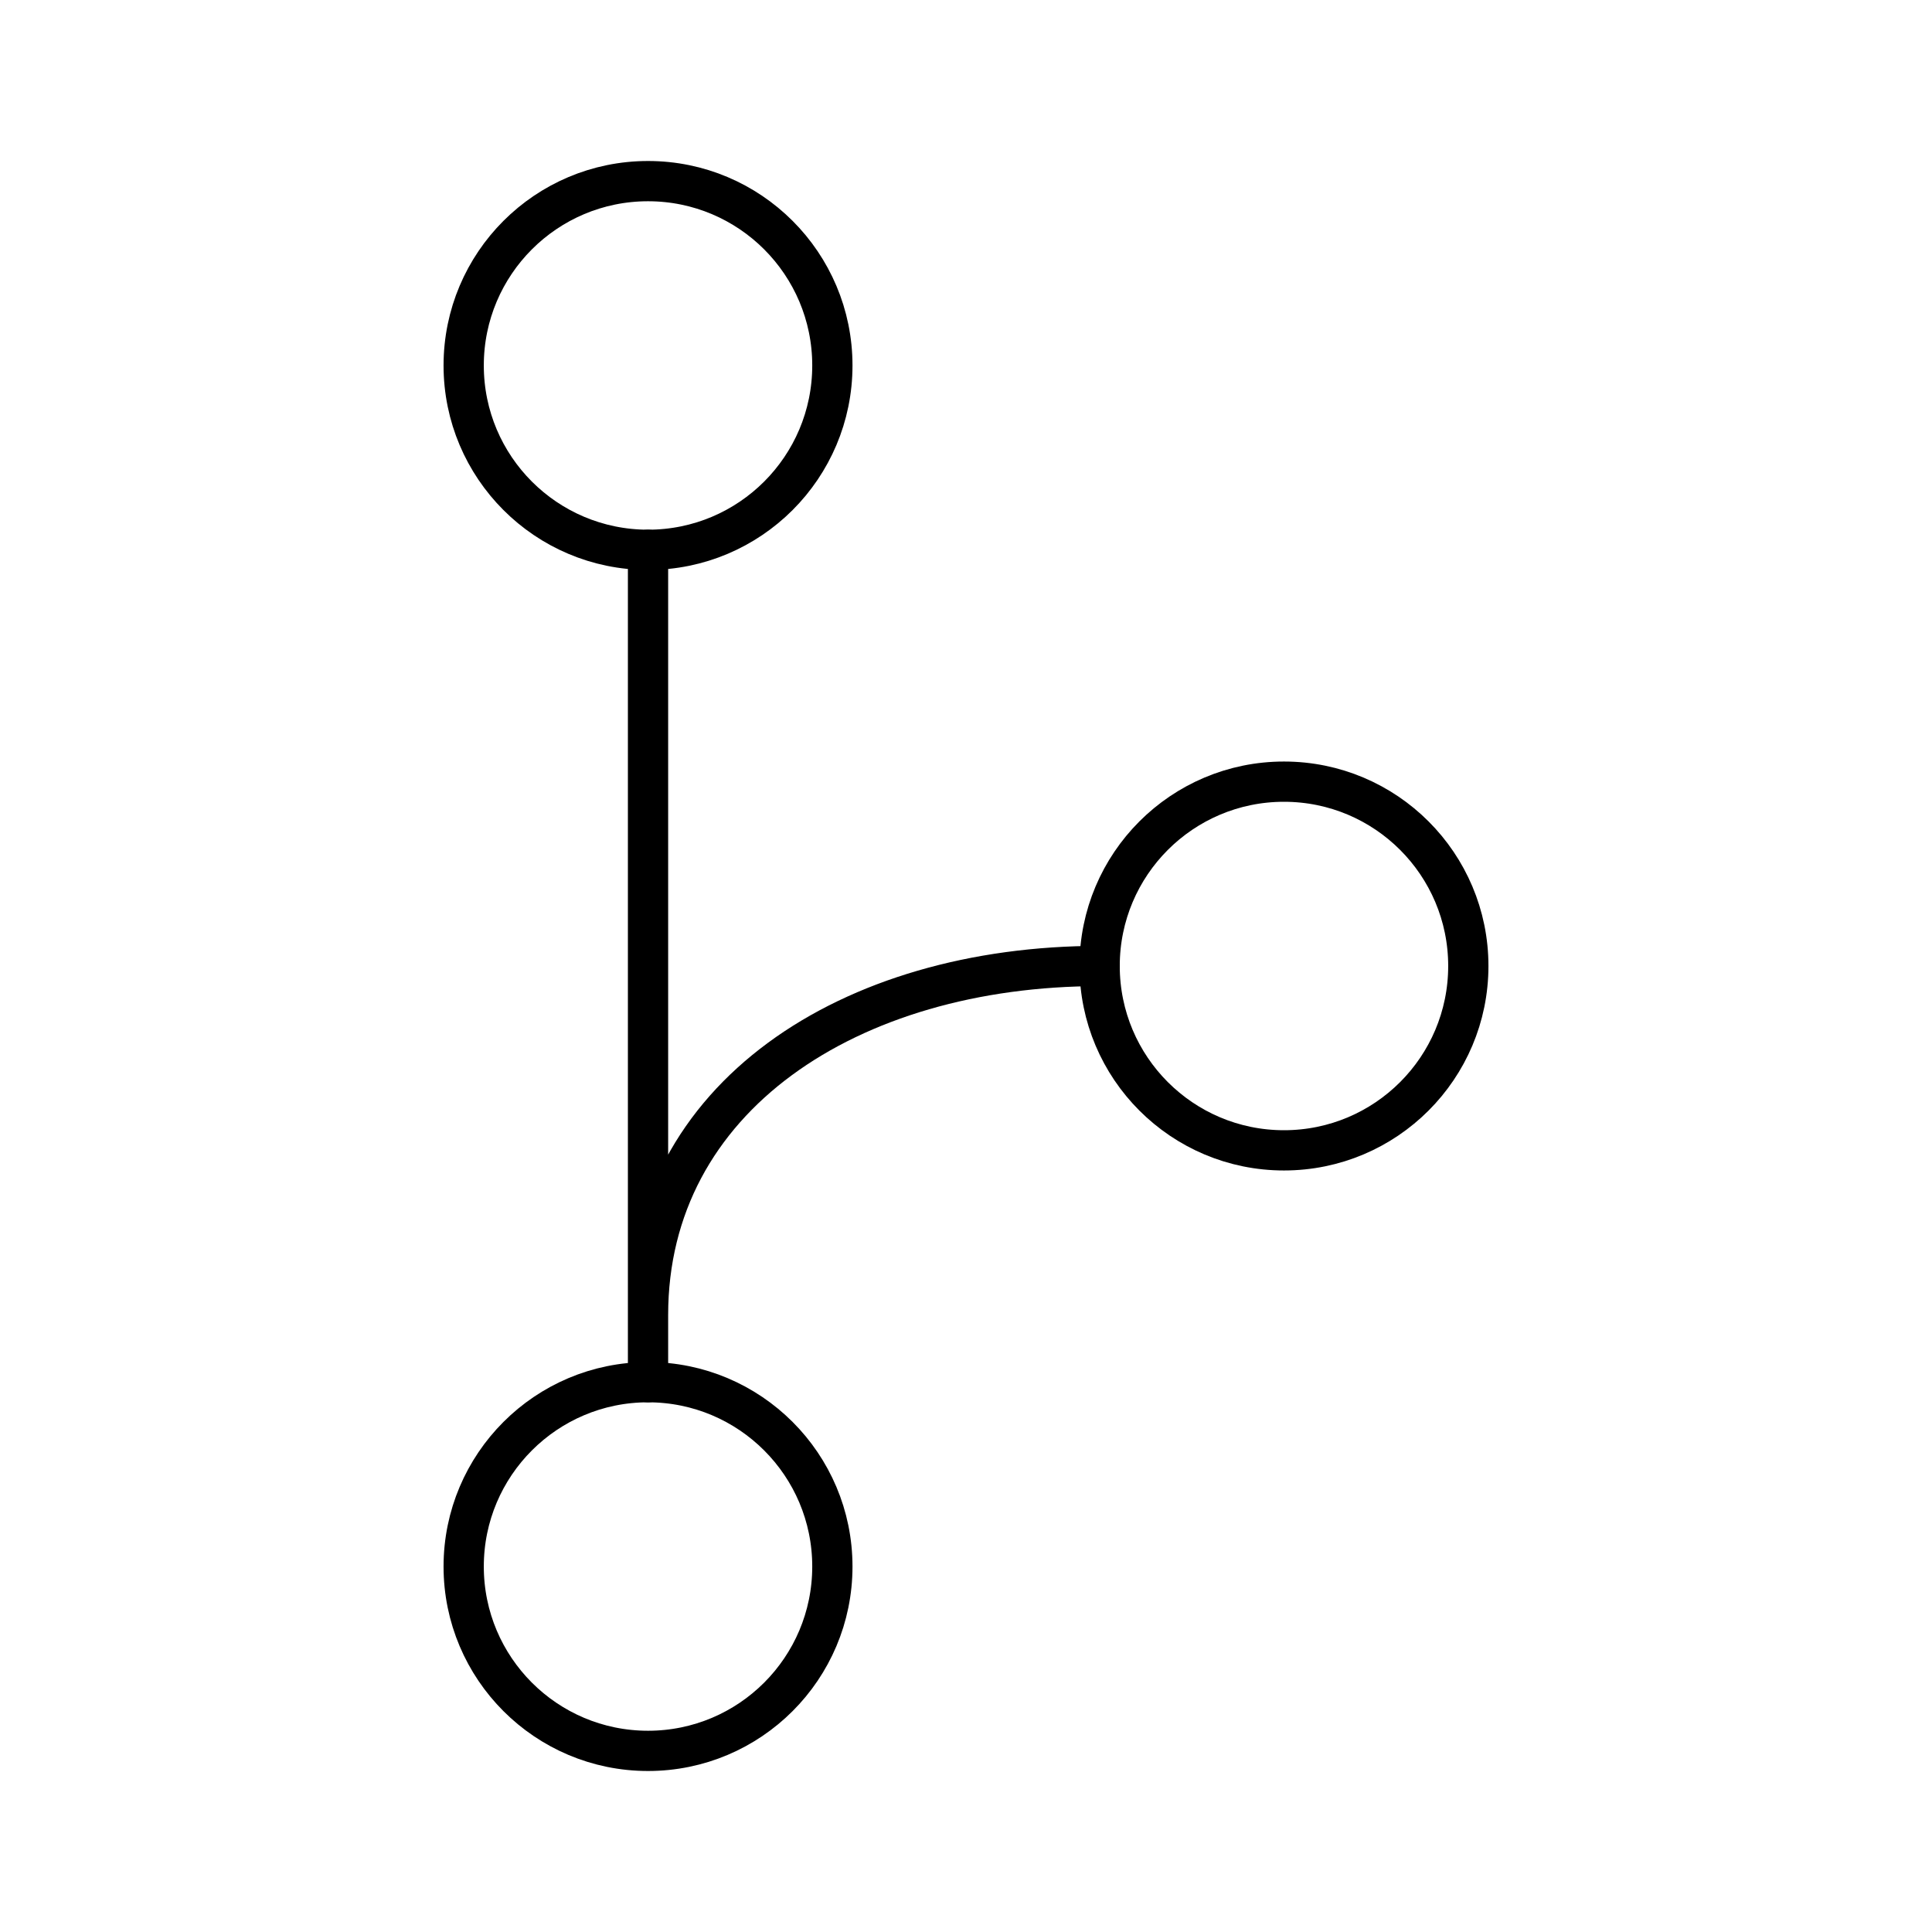 <?xml version="1.0" encoding="utf-8"?>
<!-- Generator: www.svgicons.com -->
<svg xmlns="http://www.w3.org/2000/svg" width="800" height="800" viewBox="0 0 48 48">
<circle cx="16.1" cy="38.92" r="4.58" fill="none" stroke="currentColor" stroke-linecap="round" stroke-linejoin="round"/><circle cx="16.1" cy="9.08" r="4.58" fill="none" stroke="currentColor" stroke-linecap="round" stroke-linejoin="round"/><circle cx="31.9" cy="24" r="4.58" fill="none" stroke="currentColor" stroke-linecap="round" stroke-linejoin="round"/><path fill="none" stroke="currentColor" stroke-linecap="round" stroke-linejoin="round" d="M16.1 34.34V13.66m0 19.01c0-5.4 5-8.67 11.22-8.67"/>
</svg>
